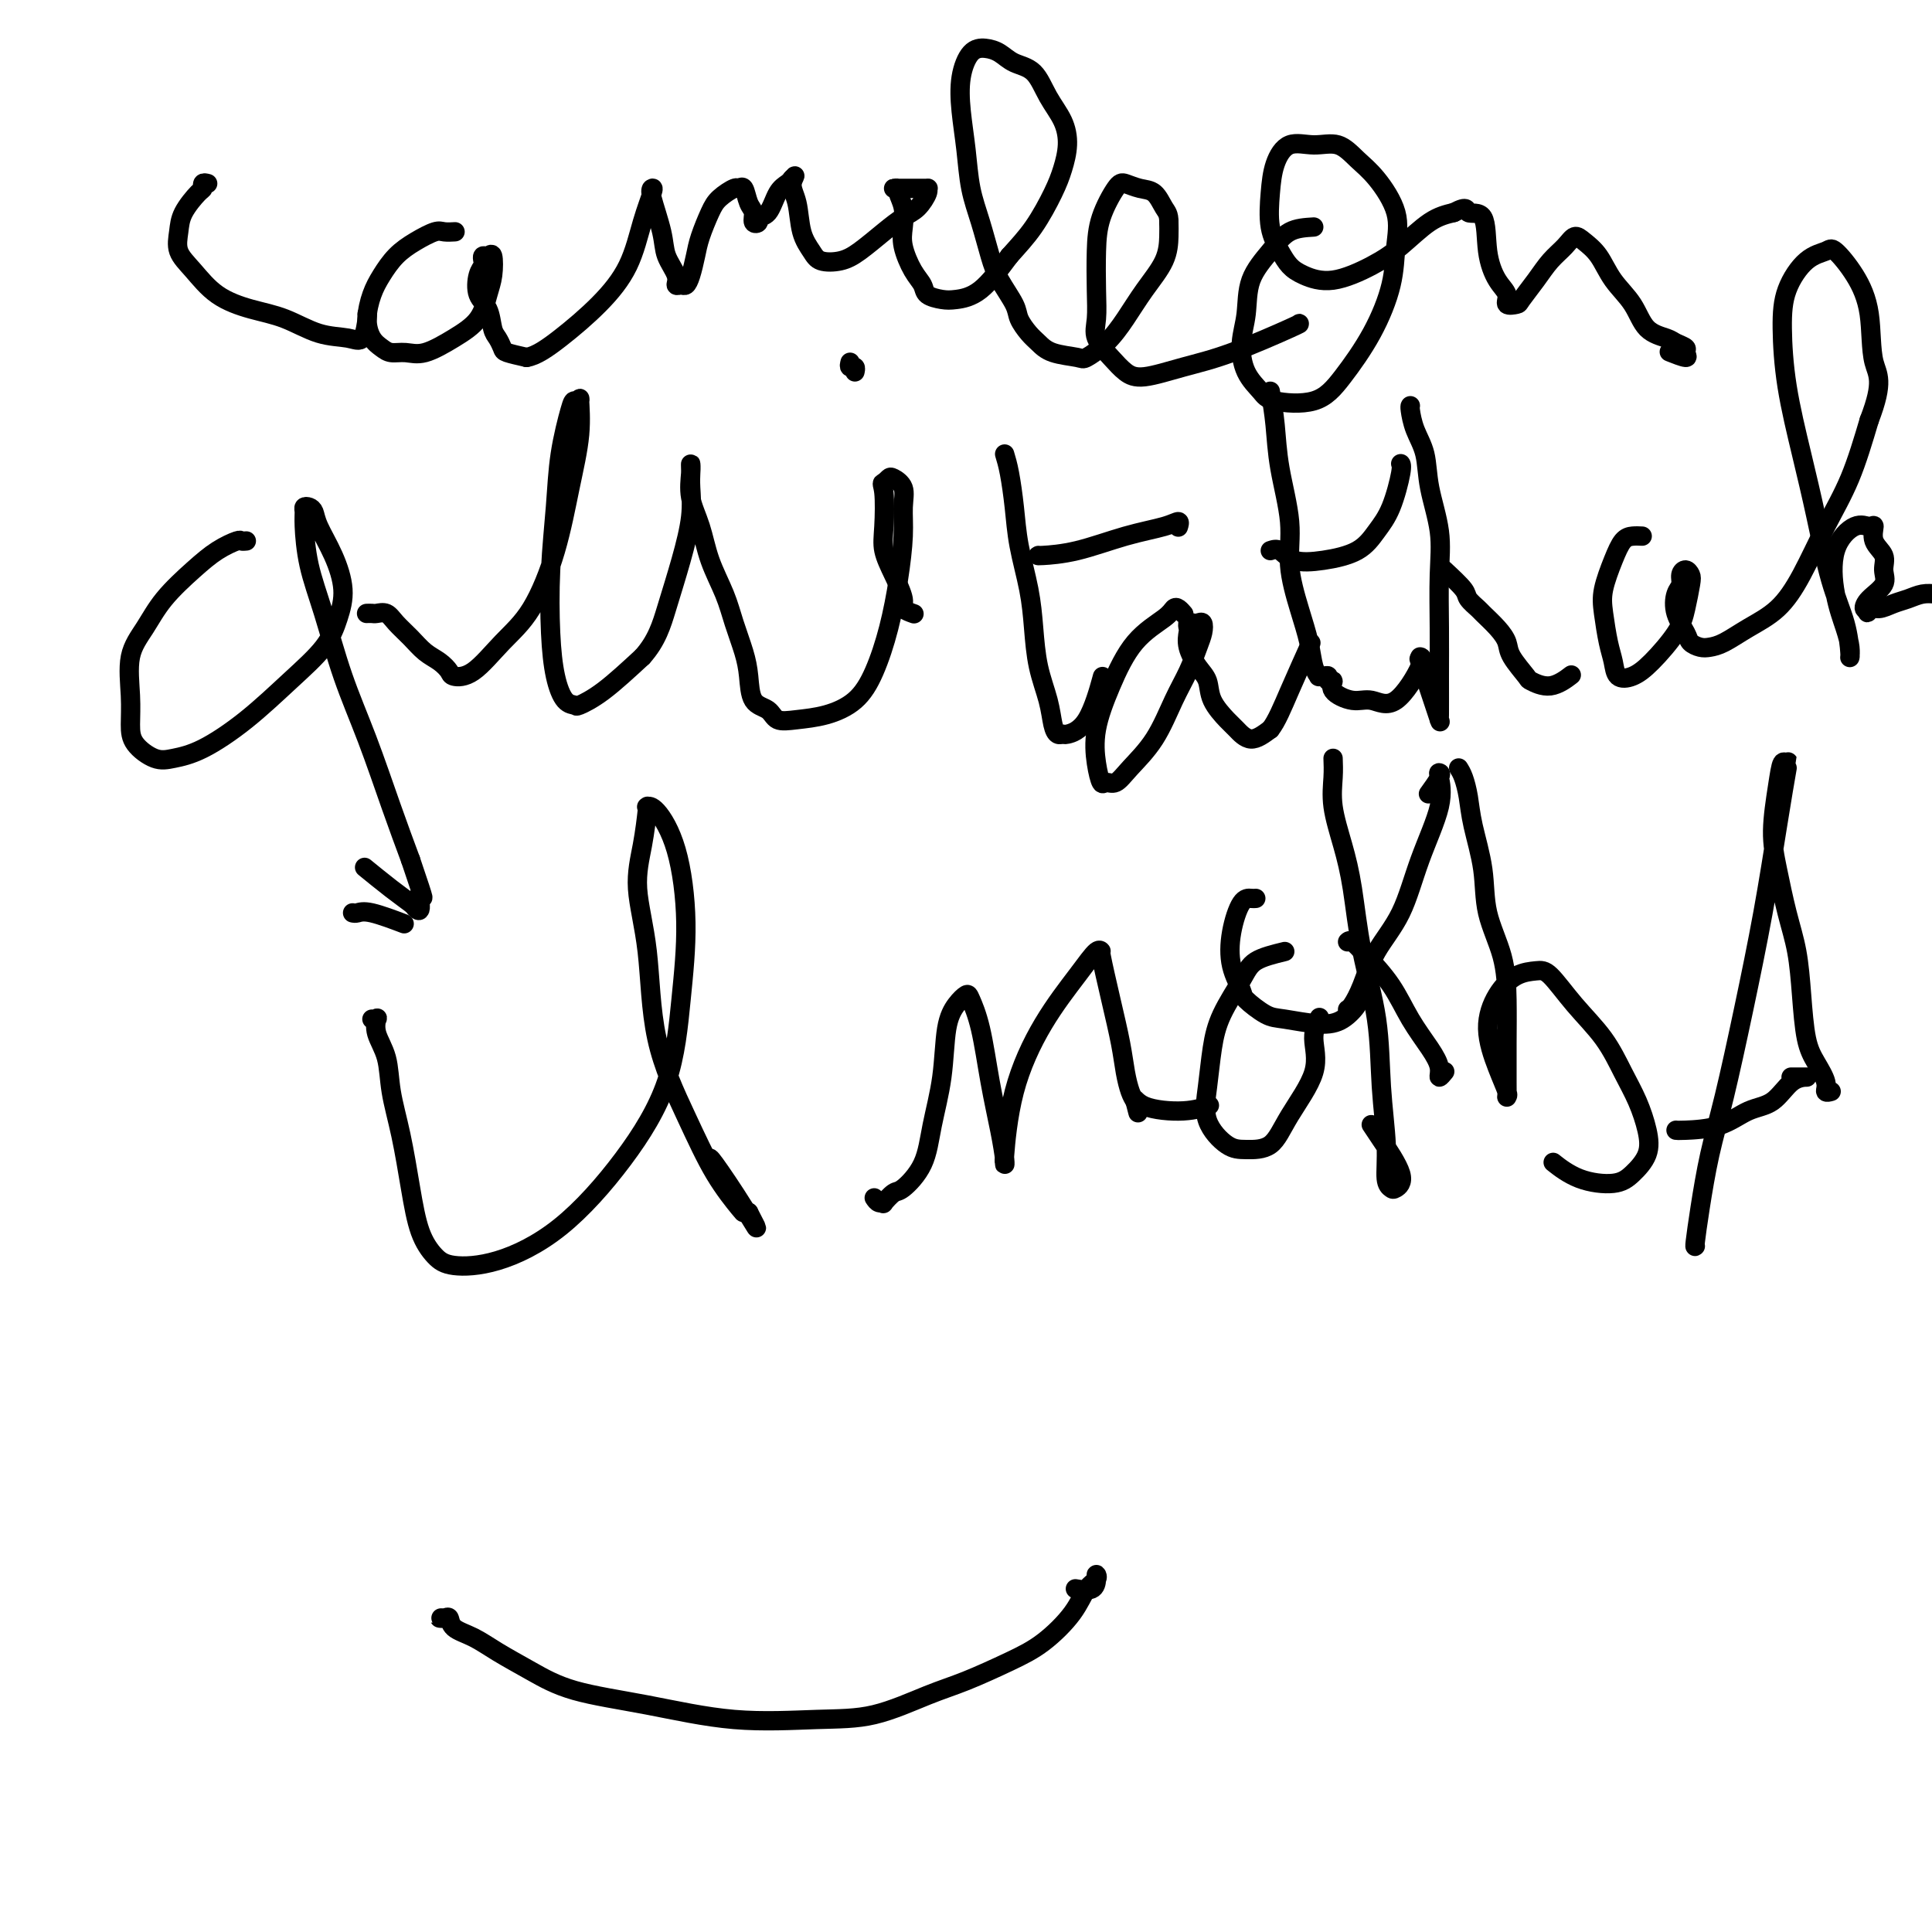 <svg viewBox='0 0 400 400' version='1.1' xmlns='http://www.w3.org/2000/svg' xmlns:xlink='http://www.w3.org/1999/xlink'><g fill='none' stroke='#000000' stroke-width='4' stroke-linecap='round' stroke-linejoin='round'><path d='M43,38c-0.430,-0.109 -0.861,-0.217 -1,0c-0.139,0.217 0.013,0.760 0,1c-0.013,0.240 -0.192,0.176 -1,1c-0.808,0.824 -2.245,2.534 -3,4c-0.755,1.466 -0.826,2.686 -1,4c-0.174,1.314 -0.450,2.721 0,4c0.450,1.279 1.626,2.430 3,4c1.374,1.570 2.944,3.558 5,5c2.056,1.442 4.596,2.338 7,3c2.404,0.662 4.672,1.092 7,2c2.328,0.908 4.715,2.296 7,3c2.285,0.704 4.469,0.725 6,1c1.531,0.275 2.410,0.806 3,0c0.590,-0.806 0.889,-2.948 1,-4c0.111,-1.052 0.032,-1.015 0,-1c-0.032,0.015 -0.016,0.007 0,0'/><path d='M94,48c0.191,-0.012 0.382,-0.023 0,0c-0.382,0.023 -1.338,0.081 -2,0c-0.662,-0.081 -1.031,-0.302 -2,0c-0.969,0.302 -2.537,1.126 -4,2c-1.463,0.874 -2.821,1.799 -4,3c-1.179,1.201 -2.180,2.678 -3,4c-0.820,1.322 -1.458,2.488 -2,4c-0.542,1.512 -0.988,3.371 -1,5c-0.012,1.629 0.410,3.027 1,4c0.590,0.973 1.349,1.520 2,2c0.651,0.480 1.193,0.892 2,1c0.807,0.108 1.879,-0.088 3,0c1.121,0.088 2.290,0.461 4,0c1.710,-0.461 3.962,-1.757 6,-3c2.038,-1.243 3.864,-2.434 5,-4c1.136,-1.566 1.583,-3.506 2,-5c0.417,-1.494 0.805,-2.541 1,-4c0.195,-1.459 0.197,-3.331 0,-4c-0.197,-0.669 -0.592,-0.137 -1,0c-0.408,0.137 -0.829,-0.122 -1,0c-0.171,0.122 -0.092,0.625 0,1c0.092,0.375 0.196,0.622 0,1c-0.196,0.378 -0.691,0.888 -1,2c-0.309,1.112 -0.433,2.827 0,4c0.433,1.173 1.423,1.806 2,3c0.577,1.194 0.740,2.950 1,4c0.260,1.050 0.616,1.395 1,2c0.384,0.605 0.796,1.471 1,2c0.204,0.529 0.201,0.723 1,1c0.799,0.277 2.399,0.639 4,1'/><path d='M109,74c1.960,-0.269 4.361,-1.943 7,-4c2.639,-2.057 5.517,-4.499 8,-7c2.483,-2.501 4.572,-5.061 6,-8c1.428,-2.939 2.193,-6.258 3,-9c0.807,-2.742 1.654,-4.909 2,-6c0.346,-1.091 0.192,-1.106 0,-1c-0.192,0.106 -0.420,0.334 0,2c0.420,1.666 1.489,4.772 2,7c0.511,2.228 0.466,3.579 1,5c0.534,1.421 1.649,2.912 2,4c0.351,1.088 -0.060,1.771 0,2c0.060,0.229 0.593,0.002 1,0c0.407,-0.002 0.690,0.222 1,0c0.310,-0.222 0.648,-0.888 1,-2c0.352,-1.112 0.718,-2.670 1,-4c0.282,-1.330 0.481,-2.433 1,-4c0.519,-1.567 1.357,-3.600 2,-5c0.643,-1.400 1.089,-2.169 2,-3c0.911,-0.831 2.287,-1.723 3,-2c0.713,-0.277 0.764,0.063 1,0c0.236,-0.063 0.656,-0.527 1,0c0.344,0.527 0.612,2.047 1,3c0.388,0.953 0.894,1.341 1,2c0.106,0.659 -0.190,1.589 0,2c0.190,0.411 0.867,0.303 1,0c0.133,-0.303 -0.276,-0.802 0,-1c0.276,-0.198 1.239,-0.094 2,-1c0.761,-0.906 1.320,-2.821 2,-4c0.680,-1.179 1.480,-1.623 2,-2c0.520,-0.377 0.760,-0.689 1,-1'/><path d='M164,37c1.186,-1.326 0.150,-0.142 0,1c-0.150,1.142 0.585,2.240 1,4c0.415,1.760 0.511,4.180 1,6c0.489,1.820 1.372,3.039 2,4c0.628,0.961 1.000,1.663 2,2c1.000,0.337 2.627,0.310 4,0c1.373,-0.310 2.491,-0.902 4,-2c1.509,-1.098 3.409,-2.701 5,-4c1.591,-1.299 2.873,-2.296 4,-3c1.127,-0.704 2.099,-1.117 3,-2c0.901,-0.883 1.731,-2.237 2,-3c0.269,-0.763 -0.022,-0.937 0,-1c0.022,-0.063 0.357,-0.017 0,0c-0.357,0.017 -1.404,0.005 -2,0c-0.596,-0.005 -0.739,-0.001 -1,0c-0.261,0.001 -0.640,-0.000 -1,0c-0.360,0.000 -0.700,0.002 -1,0c-0.300,-0.002 -0.560,-0.006 -1,0c-0.440,0.006 -1.060,0.024 -1,0c0.060,-0.024 0.799,-0.091 1,0c0.201,0.091 -0.137,0.338 0,1c0.137,0.662 0.748,1.738 1,3c0.252,1.262 0.146,2.709 0,4c-0.146,1.291 -0.331,2.427 0,4c0.331,1.573 1.178,3.585 2,5c0.822,1.415 1.618,2.233 2,3c0.382,0.767 0.351,1.482 1,2c0.649,0.518 1.978,0.840 3,1c1.022,0.160 1.737,0.158 3,0c1.263,-0.158 3.075,-0.474 5,-2c1.925,-1.526 3.962,-4.263 6,-7'/><path d='M209,53c1.846,-2.081 3.460,-3.784 5,-6c1.540,-2.216 3.006,-4.944 4,-7c0.994,-2.056 1.516,-3.440 2,-5c0.484,-1.560 0.930,-3.296 1,-5c0.070,-1.704 -0.235,-3.377 -1,-5c-0.765,-1.623 -1.989,-3.195 -3,-5c-1.011,-1.805 -1.807,-3.842 -3,-5c-1.193,-1.158 -2.782,-1.435 -4,-2c-1.218,-0.565 -2.064,-1.417 -3,-2c-0.936,-0.583 -1.960,-0.897 -3,-1c-1.040,-0.103 -2.094,0.004 -3,1c-0.906,0.996 -1.662,2.882 -2,5c-0.338,2.118 -0.256,4.467 0,7c0.256,2.533 0.686,5.250 1,8c0.314,2.750 0.512,5.534 1,8c0.488,2.466 1.268,4.613 2,7c0.732,2.387 1.418,5.013 2,7c0.582,1.987 1.062,3.333 2,5c0.938,1.667 2.335,3.655 3,5c0.665,1.345 0.599,2.048 1,3c0.401,0.952 1.271,2.152 2,3c0.729,0.848 1.317,1.344 2,2c0.683,0.656 1.459,1.472 3,2c1.541,0.528 3.846,0.769 5,1c1.154,0.231 1.157,0.454 2,0c0.843,-0.454 2.527,-1.584 4,-3c1.473,-1.416 2.734,-3.117 4,-5c1.266,-1.883 2.535,-3.948 4,-6c1.465,-2.052 3.125,-4.091 4,-6c0.875,-1.909 0.964,-3.688 1,-5c0.036,-1.312 0.018,-2.156 0,-3'/><path d='M242,46c0.012,-1.747 -0.457,-2.115 -1,-3c-0.543,-0.885 -1.161,-2.286 -2,-3c-0.839,-0.714 -1.899,-0.739 -3,-1c-1.101,-0.261 -2.243,-0.756 -3,-1c-0.757,-0.244 -1.131,-0.235 -2,1c-0.869,1.235 -2.235,3.698 -3,6c-0.765,2.302 -0.928,4.443 -1,7c-0.072,2.557 -0.053,5.528 0,8c0.053,2.472 0.138,4.443 0,6c-0.138,1.557 -0.501,2.699 0,4c0.501,1.301 1.866,2.763 3,4c1.134,1.237 2.038,2.251 3,3c0.962,0.749 1.981,1.234 4,1c2.019,-0.234 5.038,-1.187 8,-2c2.962,-0.813 5.866,-1.486 10,-3c4.134,-1.514 9.498,-3.869 12,-5c2.502,-1.131 2.144,-1.037 2,-1c-0.144,0.037 -0.072,0.019 0,0'/><path d='M272,47c-1.776,0.105 -3.552,0.210 -5,1c-1.448,0.790 -2.569,2.265 -4,4c-1.431,1.735 -3.172,3.728 -4,6c-0.828,2.272 -0.743,4.822 -1,7c-0.257,2.178 -0.856,3.984 -1,6c-0.144,2.016 0.168,4.241 1,6c0.832,1.759 2.185,3.052 3,4c0.815,0.948 1.090,1.551 3,2c1.910,0.449 5.453,0.744 8,0c2.547,-0.744 4.097,-2.527 6,-5c1.903,-2.473 4.158,-5.635 6,-9c1.842,-3.365 3.270,-6.934 4,-10c0.730,-3.066 0.763,-5.628 1,-8c0.237,-2.372 0.680,-4.554 0,-7c-0.680,-2.446 -2.482,-5.156 -4,-7c-1.518,-1.844 -2.753,-2.823 -4,-4c-1.247,-1.177 -2.505,-2.551 -4,-3c-1.495,-0.449 -3.225,0.027 -5,0c-1.775,-0.027 -3.594,-0.559 -5,0c-1.406,0.559 -2.399,2.208 -3,4c-0.601,1.792 -0.809,3.726 -1,6c-0.191,2.274 -0.365,4.889 0,7c0.365,2.111 1.268,3.720 2,5c0.732,1.280 1.292,2.231 2,3c0.708,0.769 1.563,1.356 3,2c1.437,0.644 3.454,1.347 6,1c2.546,-0.347 5.621,-1.742 8,-3c2.379,-1.258 4.064,-2.377 6,-4c1.936,-1.623 4.125,-3.749 6,-5c1.875,-1.251 3.438,-1.625 5,-2'/><path d='M301,44c3.137,-1.672 2.481,-0.351 3,0c0.519,0.351 2.214,-0.266 3,1c0.786,1.266 0.663,4.416 1,7c0.337,2.584 1.135,4.601 2,6c0.865,1.399 1.796,2.181 2,3c0.204,0.819 -0.319,1.675 0,2c0.319,0.325 1.478,0.120 2,0c0.522,-0.120 0.405,-0.156 1,-1c0.595,-0.844 1.902,-2.498 3,-4c1.098,-1.502 1.988,-2.854 3,-4c1.012,-1.146 2.146,-2.086 3,-3c0.854,-0.914 1.429,-1.804 2,-2c0.571,-0.196 1.138,0.300 2,1c0.862,0.700 2.020,1.602 3,3c0.980,1.398 1.781,3.292 3,5c1.219,1.708 2.856,3.231 4,5c1.144,1.769 1.794,3.783 3,5c1.206,1.217 2.967,1.637 4,2c1.033,0.363 1.337,0.668 2,1c0.663,0.332 1.683,0.691 2,1c0.317,0.309 -0.070,0.567 0,1c0.070,0.433 0.596,1.040 0,1c-0.596,-0.040 -2.313,-0.726 -3,-1c-0.687,-0.274 -0.343,-0.137 0,0'/><path d='M51,112c-0.401,0.038 -0.803,0.077 -1,0c-0.197,-0.077 -0.191,-0.269 -1,0c-0.809,0.269 -2.435,0.998 -4,2c-1.565,1.002 -3.071,2.276 -5,4c-1.929,1.724 -4.282,3.900 -6,6c-1.718,2.100 -2.799,4.126 -4,6c-1.201,1.874 -2.520,3.595 -3,6c-0.480,2.405 -0.122,5.493 0,8c0.122,2.507 0.006,4.434 0,6c-0.006,1.566 0.098,2.771 1,4c0.902,1.229 2.601,2.480 4,3c1.399,0.520 2.496,0.307 4,0c1.504,-0.307 3.414,-0.710 6,-2c2.586,-1.290 5.847,-3.469 9,-6c3.153,-2.531 6.199,-5.413 9,-8c2.801,-2.587 5.357,-4.877 7,-7c1.643,-2.123 2.374,-4.078 3,-6c0.626,-1.922 1.146,-3.811 1,-6c-0.146,-2.189 -0.957,-4.678 -2,-7c-1.043,-2.322 -2.318,-4.476 -3,-6c-0.682,-1.524 -0.772,-2.417 -1,-3c-0.228,-0.583 -0.596,-0.855 -1,-1c-0.404,-0.145 -0.846,-0.163 -1,0c-0.154,0.163 -0.020,0.506 0,1c0.020,0.494 -0.075,1.139 0,3c0.075,1.861 0.319,4.938 1,8c0.681,3.062 1.798,6.111 3,10c1.202,3.889 2.487,8.620 4,13c1.513,4.380 3.253,8.410 5,13c1.747,4.590 3.499,9.740 5,14c1.501,4.260 2.750,7.630 4,11'/><path d='M85,178c3.687,10.842 2.403,7.448 2,7c-0.403,-0.448 0.073,2.051 0,3c-0.073,0.949 -0.696,0.348 -1,0c-0.304,-0.348 -0.288,-0.444 -1,-1c-0.712,-0.556 -2.153,-1.573 -4,-3c-1.847,-1.427 -4.099,-3.265 -5,-4c-0.901,-0.735 -0.450,-0.368 0,0'/><path d='M76,127c-0.096,0.003 -0.192,0.006 0,0c0.192,-0.006 0.673,-0.021 1,0c0.327,0.021 0.499,0.078 1,0c0.501,-0.078 1.331,-0.292 2,0c0.669,0.292 1.178,1.090 2,2c0.822,0.910 1.959,1.932 3,3c1.041,1.068 1.988,2.182 3,3c1.012,0.818 2.089,1.340 3,2c0.911,0.660 1.656,1.460 2,2c0.344,0.540 0.287,0.822 1,1c0.713,0.178 2.197,0.254 4,-1c1.803,-1.254 3.927,-3.837 6,-6c2.073,-2.163 4.096,-3.905 6,-7c1.904,-3.095 3.688,-7.543 5,-12c1.312,-4.457 2.152,-8.921 3,-13c0.848,-4.079 1.703,-7.772 2,-11c0.297,-3.228 0.034,-5.992 0,-7c-0.034,-1.008 0.160,-0.260 0,0c-0.160,0.260 -0.673,0.034 -1,0c-0.327,-0.034 -0.466,0.126 -1,2c-0.534,1.874 -1.461,5.462 -2,9c-0.539,3.538 -0.689,7.025 -1,11c-0.311,3.975 -0.784,8.438 -1,13c-0.216,4.562 -0.177,9.224 0,13c0.177,3.776 0.491,6.666 1,9c0.509,2.334 1.214,4.112 2,5c0.786,0.888 1.654,0.888 2,1c0.346,0.112 0.170,0.338 1,0c0.830,-0.338 2.666,-1.239 5,-3c2.334,-1.761 5.167,-4.380 8,-7'/><path d='M133,136c2.994,-3.329 3.979,-6.650 5,-10c1.021,-3.350 2.077,-6.728 3,-10c0.923,-3.272 1.711,-6.437 2,-9c0.289,-2.563 0.078,-4.525 0,-6c-0.078,-1.475 -0.023,-2.462 0,-3c0.023,-0.538 0.012,-0.628 0,-1c-0.012,-0.372 -0.027,-1.025 0,-1c0.027,0.025 0.094,0.729 0,2c-0.094,1.271 -0.349,3.111 0,5c0.349,1.889 1.301,3.828 2,6c0.699,2.172 1.143,4.578 2,7c0.857,2.422 2.126,4.859 3,7c0.874,2.141 1.355,3.987 2,6c0.645,2.013 1.456,4.193 2,6c0.544,1.807 0.822,3.241 1,5c0.178,1.759 0.258,3.842 1,5c0.742,1.158 2.148,1.389 3,2c0.852,0.611 1.151,1.602 2,2c0.849,0.398 2.247,0.204 4,0c1.753,-0.204 3.860,-0.417 6,-1c2.140,-0.583 4.315,-1.537 6,-3c1.685,-1.463 2.882,-3.437 4,-6c1.118,-2.563 2.158,-5.715 3,-9c0.842,-3.285 1.487,-6.702 2,-10c0.513,-3.298 0.895,-6.478 1,-9c0.105,-2.522 -0.066,-4.386 0,-6c0.066,-1.614 0.368,-2.979 0,-4c-0.368,-1.021 -1.407,-1.698 -2,-2c-0.593,-0.302 -0.741,-0.229 -1,0c-0.259,0.229 -0.630,0.615 -1,1'/><path d='M183,100c-0.625,-0.062 -0.188,0.284 0,2c0.188,1.716 0.125,4.802 0,7c-0.125,2.198 -0.313,3.507 0,5c0.313,1.493 1.128,3.171 2,5c0.872,1.829 1.801,3.810 2,5c0.199,1.190 -0.331,1.590 0,2c0.331,0.410 1.523,0.832 2,1c0.477,0.168 0.238,0.084 0,0'/><path d='M176,75c-0.113,0.452 -0.226,0.905 0,1c0.226,0.095 0.792,-0.167 1,0c0.208,0.167 0.060,0.762 0,1c-0.060,0.238 -0.030,0.119 0,0'/><path d='M208,94c0.325,1.081 0.651,2.162 1,4c0.349,1.838 0.722,4.432 1,7c0.278,2.568 0.459,5.109 1,8c0.541,2.891 1.440,6.133 2,9c0.560,2.867 0.780,5.361 1,8c0.220,2.639 0.441,5.425 1,8c0.559,2.575 1.457,4.940 2,7c0.543,2.060 0.732,3.817 1,5c0.268,1.183 0.615,1.794 1,2c0.385,0.206 0.808,0.008 1,0c0.192,-0.008 0.155,0.173 1,0c0.845,-0.173 2.574,-0.700 4,-3c1.426,-2.300 2.550,-6.371 3,-8c0.450,-1.629 0.225,-0.814 0,0'/><path d='M215,115c-0.125,0.036 -0.250,0.071 1,0c1.250,-0.071 3.876,-0.250 7,-1c3.124,-0.750 6.746,-2.071 10,-3c3.254,-0.929 6.140,-1.465 8,-2c1.860,-0.535 2.693,-1.067 3,-1c0.307,0.067 0.088,0.733 0,1c-0.088,0.267 -0.044,0.133 0,0'/><path d='M245,127c0.089,0.104 0.177,0.208 0,0c-0.177,-0.208 -0.620,-0.727 -1,-1c-0.380,-0.273 -0.698,-0.302 -1,0c-0.302,0.302 -0.590,0.933 -2,2c-1.410,1.067 -3.944,2.571 -6,5c-2.056,2.429 -3.635,5.785 -5,9c-1.365,3.215 -2.518,6.289 -3,9c-0.482,2.711 -0.294,5.059 0,7c0.294,1.941 0.693,3.475 1,4c0.307,0.525 0.522,0.042 1,0c0.478,-0.042 1.220,0.356 2,0c0.780,-0.356 1.599,-1.467 3,-3c1.401,-1.533 3.384,-3.488 5,-6c1.616,-2.512 2.865,-5.581 4,-8c1.135,-2.419 2.158,-4.189 3,-6c0.842,-1.811 1.505,-3.662 2,-5c0.495,-1.338 0.822,-2.163 1,-3c0.178,-0.837 0.205,-1.685 0,-2c-0.205,-0.315 -0.643,-0.097 -1,0c-0.357,0.097 -0.633,0.072 -1,0c-0.367,-0.072 -0.825,-0.192 -1,0c-0.175,0.192 -0.068,0.697 0,1c0.068,0.303 0.096,0.404 0,1c-0.096,0.596 -0.317,1.686 0,3c0.317,1.314 1.172,2.851 2,4c0.828,1.149 1.627,1.910 2,3c0.373,1.090 0.318,2.507 1,4c0.682,1.493 2.100,3.060 3,4c0.900,0.940 1.281,1.253 2,2c0.719,0.747 1.777,1.928 3,2c1.223,0.072 2.612,-0.964 4,-2'/><path d='M263,151c1.286,-1.583 2.500,-4.542 4,-8c1.500,-3.458 3.286,-7.417 4,-9c0.714,-1.583 0.357,-0.792 0,0'/><path d='M263,81c0.373,2.216 0.747,4.432 1,7c0.253,2.568 0.386,5.487 1,9c0.614,3.513 1.708,7.620 2,11c0.292,3.380 -0.219,6.034 0,9c0.219,2.966 1.168,6.245 2,9c0.832,2.755 1.546,4.987 2,7c0.454,2.013 0.648,3.806 1,5c0.352,1.194 0.864,1.788 1,2c0.136,0.212 -0.102,0.041 0,0c0.102,-0.041 0.546,0.047 1,0c0.454,-0.047 0.918,-0.229 1,0c0.082,0.229 -0.219,0.869 0,1c0.219,0.131 0.959,-0.245 1,0c0.041,0.245 -0.615,1.113 0,2c0.615,0.887 2.501,1.793 4,2c1.499,0.207 2.612,-0.284 4,0c1.388,0.284 3.053,1.344 5,0c1.947,-1.344 4.178,-5.093 5,-7c0.822,-1.907 0.235,-1.974 0,-2c-0.235,-0.026 -0.117,-0.013 0,0'/><path d='M263,114c0.638,-0.217 1.276,-0.434 2,0c0.724,0.434 1.534,1.519 3,2c1.466,0.481 3.588,0.357 6,0c2.412,-0.357 5.116,-0.947 7,-2c1.884,-1.053 2.950,-2.569 4,-4c1.050,-1.431 2.086,-2.775 3,-5c0.914,-2.225 1.708,-5.330 2,-7c0.292,-1.670 0.084,-1.906 0,-2c-0.084,-0.094 -0.042,-0.047 0,0'/><path d='M292,84c-0.056,0.080 -0.113,0.160 0,1c0.113,0.840 0.394,2.439 1,4c0.606,1.561 1.535,3.085 2,5c0.465,1.915 0.464,4.220 1,7c0.536,2.780 1.608,6.035 2,9c0.392,2.965 0.105,5.641 0,9c-0.105,3.359 -0.027,7.402 0,11c0.027,3.598 0.002,6.751 0,10c-0.002,3.249 0.020,6.593 0,8c-0.020,1.407 -0.083,0.877 0,1c0.083,0.123 0.311,0.899 0,0c-0.311,-0.899 -1.161,-3.473 -2,-6c-0.839,-2.527 -1.668,-5.008 -2,-6c-0.332,-0.992 -0.166,-0.496 0,0'/><path d='M299,118c1.635,1.522 3.271,3.044 4,4c0.729,0.956 0.553,1.348 1,2c0.447,0.652 1.518,1.566 2,2c0.482,0.434 0.375,0.390 1,1c0.625,0.610 1.982,1.875 3,3c1.018,1.125 1.695,2.111 2,3c0.305,0.889 0.237,1.681 1,3c0.763,1.319 2.359,3.166 3,4c0.641,0.834 0.329,0.654 1,1c0.671,0.346 2.324,1.216 4,1c1.676,-0.216 3.374,-1.520 4,-2c0.626,-0.480 0.179,-0.137 0,0c-0.179,0.137 -0.089,0.069 0,0'/><path d='M340,111c-0.664,-0.033 -1.327,-0.066 -2,0c-0.673,0.066 -1.354,0.229 -2,1c-0.646,0.771 -1.256,2.148 -2,4c-0.744,1.852 -1.624,4.178 -2,6c-0.376,1.822 -0.250,3.141 0,5c0.250,1.859 0.624,4.257 1,6c0.376,1.743 0.755,2.830 1,4c0.245,1.170 0.356,2.422 1,3c0.644,0.578 1.822,0.481 3,0c1.178,-0.481 2.355,-1.347 4,-3c1.645,-1.653 3.759,-4.093 5,-6c1.241,-1.907 1.611,-3.279 2,-5c0.389,-1.721 0.799,-3.789 1,-5c0.201,-1.211 0.194,-1.564 0,-2c-0.194,-0.436 -0.576,-0.957 -1,-1c-0.424,-0.043 -0.891,0.390 -1,1c-0.109,0.610 0.141,1.396 0,2c-0.141,0.604 -0.673,1.027 -1,2c-0.327,0.973 -0.450,2.496 0,4c0.450,1.504 1.473,2.990 2,4c0.527,1.010 0.558,1.544 1,2c0.442,0.456 1.296,0.834 2,1c0.704,0.166 1.257,0.121 2,0c0.743,-0.121 1.674,-0.318 3,-1c1.326,-0.682 3.047,-1.850 5,-3c1.953,-1.150 4.139,-2.283 6,-4c1.861,-1.717 3.396,-4.017 5,-7c1.604,-2.983 3.278,-6.649 5,-10c1.722,-3.351 3.492,-6.386 5,-10c1.508,-3.614 2.754,-7.807 4,-12'/><path d='M387,87c3.194,-8.253 1.678,-9.385 1,-12c-0.678,-2.615 -0.519,-6.712 -1,-10c-0.481,-3.288 -1.603,-5.768 -3,-8c-1.397,-2.232 -3.068,-4.217 -4,-5c-0.932,-0.783 -1.124,-0.366 -2,0c-0.876,0.366 -2.436,0.679 -4,2c-1.564,1.321 -3.132,3.648 -4,6c-0.868,2.352 -1.037,4.727 -1,8c0.037,3.273 0.279,7.444 1,12c0.721,4.556 1.920,9.498 3,14c1.080,4.502 2.041,8.565 3,13c0.959,4.435 1.917,9.240 3,13c1.083,3.760 2.290,6.473 3,9c0.710,2.527 0.923,4.868 1,6c0.077,1.132 0.019,1.053 0,1c-0.019,-0.053 0.002,-0.082 0,0c-0.002,0.082 -0.028,0.274 0,0c0.028,-0.274 0.111,-1.013 0,-2c-0.111,-0.987 -0.416,-2.222 -1,-4c-0.584,-1.778 -1.448,-4.101 -2,-7c-0.552,-2.899 -0.791,-6.376 0,-9c0.791,-2.624 2.612,-4.397 4,-5c1.388,-0.603 2.343,-0.037 3,0c0.657,0.037 1.016,-0.454 1,0c-0.016,0.454 -0.407,1.854 0,3c0.407,1.146 1.611,2.038 2,3c0.389,0.962 -0.037,1.995 0,3c0.037,1.005 0.536,1.981 0,3c-0.536,1.019 -2.106,2.082 -3,3c-0.894,0.918 -1.113,1.691 -1,2c0.113,0.309 0.556,0.155 1,0'/><path d='M387,126c-0.547,1.689 -0.415,0.410 0,0c0.415,-0.410 1.111,0.048 2,0c0.889,-0.048 1.970,-0.600 3,-1c1.030,-0.400 2.008,-0.646 3,-1c0.992,-0.354 1.998,-0.815 3,-1c1.002,-0.185 2.001,-0.092 3,0'/><path d='M77,211c0.408,0.062 0.815,0.124 1,0c0.185,-0.124 0.146,-0.432 0,0c-0.146,0.432 -0.401,1.606 0,3c0.401,1.394 1.457,3.008 2,5c0.543,1.992 0.571,4.361 1,7c0.429,2.639 1.258,5.548 2,9c0.742,3.452 1.396,7.447 2,11c0.604,3.553 1.159,6.663 2,9c0.841,2.337 1.967,3.900 3,5c1.033,1.100 1.971,1.738 4,2c2.029,0.262 5.149,0.149 9,-1c3.851,-1.149 8.434,-3.335 13,-7c4.566,-3.665 9.114,-8.809 13,-14c3.886,-5.191 7.109,-10.428 9,-16c1.891,-5.572 2.450,-11.479 3,-17c0.550,-5.521 1.089,-10.656 1,-16c-0.089,-5.344 -0.808,-10.898 -2,-15c-1.192,-4.102 -2.858,-6.754 -4,-8c-1.142,-1.246 -1.762,-1.087 -2,-1c-0.238,0.087 -0.096,0.103 0,0c0.096,-0.103 0.144,-0.324 0,1c-0.144,1.324 -0.480,4.194 -1,7c-0.520,2.806 -1.225,5.550 -1,9c0.225,3.450 1.381,7.608 2,13c0.619,5.392 0.701,12.019 2,18c1.299,5.981 3.815,11.315 6,16c2.185,4.685 4.039,8.720 6,12c1.961,3.280 4.028,5.806 5,7c0.972,1.194 0.849,1.055 1,1c0.151,-0.055 0.575,-0.028 1,0'/><path d='M155,251c3.061,5.872 1.212,2.553 -1,-1c-2.212,-3.553 -4.788,-7.341 -6,-9c-1.212,-1.659 -1.061,-1.188 -1,-1c0.061,0.188 0.030,0.094 0,0'/><path d='M73,189c0.262,0.060 0.524,0.119 1,0c0.476,-0.119 1.167,-0.417 3,0c1.833,0.417 4.810,1.548 6,2c1.190,0.452 0.595,0.226 0,0'/><path d='M181,248c0.295,0.439 0.591,0.877 1,1c0.409,0.123 0.932,-0.071 1,0c0.068,0.071 -0.320,0.407 0,0c0.320,-0.407 1.346,-1.556 2,-2c0.654,-0.444 0.934,-0.183 2,-1c1.066,-0.817 2.918,-2.712 4,-5c1.082,-2.288 1.393,-4.971 2,-8c0.607,-3.029 1.510,-6.405 2,-10c0.490,-3.595 0.568,-7.408 1,-10c0.432,-2.592 1.218,-3.961 2,-5c0.782,-1.039 1.561,-1.746 2,-2c0.439,-0.254 0.538,-0.054 1,1c0.462,1.054 1.287,2.963 2,6c0.713,3.037 1.316,7.201 2,11c0.684,3.799 1.450,7.235 2,10c0.550,2.765 0.882,4.861 1,6c0.118,1.139 0.020,1.320 0,1c-0.020,-0.320 0.038,-1.140 0,-1c-0.038,0.140 -0.172,1.241 0,-1c0.172,-2.241 0.649,-7.825 2,-13c1.351,-5.175 3.576,-9.940 6,-14c2.424,-4.060 5.048,-7.416 7,-10c1.952,-2.584 3.234,-4.398 4,-5c0.766,-0.602 1.017,0.008 1,0c-0.017,-0.008 -0.303,-0.634 0,1c0.303,1.634 1.194,5.526 2,9c0.806,3.474 1.525,6.529 2,9c0.475,2.471 0.705,4.358 1,6c0.295,1.642 0.656,3.041 1,4c0.344,0.959 0.672,1.480 1,2'/><path d='M235,228c1.225,4.756 0.287,1.144 0,0c-0.287,-1.144 0.078,0.178 2,1c1.922,0.822 5.402,1.144 8,1c2.598,-0.144 4.314,-0.756 5,-1c0.686,-0.244 0.343,-0.122 0,0'/><path d='M266,197c-2.303,0.562 -4.606,1.124 -6,2c-1.394,0.876 -1.879,2.067 -3,4c-1.121,1.933 -2.877,4.609 -4,7c-1.123,2.391 -1.615,4.497 -2,7c-0.385,2.503 -0.665,5.403 -1,8c-0.335,2.597 -0.725,4.891 0,7c0.725,2.109 2.563,4.033 4,5c1.437,0.967 2.471,0.976 4,1c1.529,0.024 3.552,0.062 5,-1c1.448,-1.062 2.322,-3.224 4,-6c1.678,-2.776 4.161,-6.167 5,-9c0.839,-2.833 0.034,-5.109 0,-7c-0.034,-1.891 0.705,-3.397 1,-4c0.295,-0.603 0.148,-0.301 0,0'/><path d='M260,186c-0.253,0.022 -0.505,0.044 -1,0c-0.495,-0.044 -1.232,-0.154 -2,1c-0.768,1.154 -1.566,3.574 -2,6c-0.434,2.426 -0.503,4.859 0,7c0.503,2.141 1.579,3.989 2,5c0.421,1.011 0.188,1.184 1,2c0.812,0.816 2.670,2.275 4,3c1.330,0.725 2.132,0.716 4,1c1.868,0.284 4.802,0.861 7,1c2.198,0.139 3.661,-0.159 5,-1c1.339,-0.841 2.553,-2.227 3,-3c0.447,-0.773 0.128,-0.935 0,-1c-0.128,-0.065 -0.064,-0.032 0,0'/><path d='M276,157c0.047,1.203 0.094,2.405 0,4c-0.094,1.595 -0.330,3.582 0,6c0.330,2.418 1.226,5.268 2,8c0.774,2.732 1.427,5.348 2,9c0.573,3.652 1.067,8.340 2,13c0.933,4.660 2.306,9.290 3,14c0.694,4.710 0.710,9.498 1,14c0.290,4.502 0.856,8.718 1,12c0.144,3.282 -0.132,5.630 0,7c0.132,1.370 0.673,1.761 1,2c0.327,0.239 0.441,0.327 1,0c0.559,-0.327 1.562,-1.067 1,-3c-0.562,-1.933 -2.690,-5.059 -4,-7c-1.310,-1.941 -1.803,-2.697 -2,-3c-0.197,-0.303 -0.099,-0.151 0,0'/><path d='M279,209c0.253,-0.135 0.506,-0.271 1,-1c0.494,-0.729 1.230,-2.052 2,-4c0.770,-1.948 1.576,-4.522 3,-7c1.424,-2.478 3.467,-4.860 5,-8c1.533,-3.140 2.556,-7.037 4,-11c1.444,-3.963 3.308,-7.993 4,-11c0.692,-3.007 0.213,-4.991 0,-6c-0.213,-1.009 -0.160,-1.044 0,-1c0.160,0.044 0.428,0.166 0,1c-0.428,0.834 -1.551,2.381 -2,3c-0.449,0.619 -0.225,0.309 0,0'/><path d='M279,195c0.210,-0.204 0.419,-0.407 1,0c0.581,0.407 1.533,1.425 3,3c1.467,1.575 3.450,3.709 5,6c1.550,2.291 2.668,4.740 4,7c1.332,2.260 2.879,4.332 4,6c1.121,1.668 1.816,2.932 2,4c0.184,1.068 -0.143,1.941 0,2c0.143,0.059 0.755,-0.698 1,-1c0.245,-0.302 0.122,-0.151 0,0'/><path d='M302,159c0.324,0.517 0.648,1.033 1,2c0.352,0.967 0.732,2.383 1,4c0.268,1.617 0.426,3.433 1,6c0.574,2.567 1.565,5.884 2,9c0.435,3.116 0.313,6.032 1,9c0.687,2.968 2.184,5.990 3,9c0.816,3.010 0.950,6.008 1,9c0.050,2.992 0.015,5.978 0,9c-0.015,3.022 -0.009,6.079 0,8c0.009,1.921 0.022,2.705 0,3c-0.022,0.295 -0.078,0.103 0,0c0.078,-0.103 0.292,-0.115 0,-1c-0.292,-0.885 -1.088,-2.643 -2,-5c-0.912,-2.357 -1.939,-5.312 -2,-8c-0.061,-2.688 0.845,-5.110 2,-7c1.155,-1.890 2.560,-3.250 4,-4c1.440,-0.750 2.917,-0.891 4,-1c1.083,-0.109 1.774,-0.187 3,1c1.226,1.187 2.987,3.639 5,6c2.013,2.361 4.279,4.630 6,7c1.721,2.370 2.897,4.840 4,7c1.103,2.160 2.132,4.008 3,6c0.868,1.992 1.574,4.127 2,6c0.426,1.873 0.572,3.486 0,5c-0.572,1.514 -1.863,2.931 -3,4c-1.137,1.069 -2.119,1.792 -4,2c-1.881,0.208 -4.660,-0.098 -7,-1c-2.340,-0.902 -4.240,-2.401 -5,-3c-0.760,-0.599 -0.380,-0.300 0,0'/><path d='M351,258c-0.070,0.104 -0.140,0.208 0,-1c0.140,-1.208 0.491,-3.728 1,-7c0.509,-3.272 1.175,-7.296 2,-11c0.825,-3.704 1.808,-7.089 3,-12c1.192,-4.911 2.593,-11.350 4,-18c1.407,-6.650 2.819,-13.512 4,-20c1.181,-6.488 2.132,-12.603 3,-18c0.868,-5.397 1.654,-10.077 2,-12c0.346,-1.923 0.253,-1.088 0,-1c-0.253,0.088 -0.664,-0.569 -1,0c-0.336,0.569 -0.595,2.364 -1,5c-0.405,2.636 -0.957,6.112 -1,9c-0.043,2.888 0.421,5.188 1,8c0.579,2.812 1.271,6.134 2,9c0.729,2.866 1.496,5.275 2,8c0.504,2.725 0.747,5.767 1,9c0.253,3.233 0.516,6.656 1,9c0.484,2.344 1.188,3.609 2,5c0.812,1.391 1.733,2.909 2,4c0.267,1.091 -0.120,1.755 0,2c0.120,0.245 0.749,0.070 1,0c0.251,-0.070 0.126,-0.035 0,0'/><path d='M347,234c0.201,0.030 0.402,0.061 2,0c1.598,-0.061 4.594,-0.212 7,-1c2.406,-0.788 4.222,-2.211 6,-3c1.778,-0.789 3.516,-0.943 5,-2c1.484,-1.057 2.712,-3.015 4,-4c1.288,-0.985 2.634,-0.996 3,-1c0.366,-0.004 -0.248,-0.001 -1,0c-0.752,0.001 -1.644,0.000 -2,0c-0.356,-0.000 -0.178,-0.000 0,0'/><path d='M92,335c-0.507,-0.013 -1.014,-0.026 -1,0c0.014,0.026 0.549,0.092 1,0c0.451,-0.092 0.817,-0.342 1,0c0.183,0.342 0.183,1.278 1,2c0.817,0.722 2.450,1.231 4,2c1.550,0.769 3.018,1.797 5,3c1.982,1.203 4.480,2.582 7,4c2.520,1.418 5.064,2.877 9,4c3.936,1.123 9.265,1.910 15,3c5.735,1.090 11.877,2.484 18,3c6.123,0.516 12.225,0.154 17,0c4.775,-0.154 8.221,-0.100 12,-1c3.779,-0.900 7.891,-2.753 11,-4c3.109,-1.247 5.217,-1.889 8,-3c2.783,-1.111 6.242,-2.693 9,-4c2.758,-1.307 4.816,-2.340 7,-4c2.184,-1.660 4.494,-3.946 6,-6c1.506,-2.054 2.206,-3.878 3,-5c0.794,-1.122 1.680,-1.544 2,-2c0.320,-0.456 0.075,-0.945 0,-1c-0.075,-0.055 0.021,0.326 0,1c-0.021,0.674 -0.160,1.643 -1,2c-0.840,0.357 -2.383,0.102 -3,0c-0.617,-0.102 -0.309,-0.051 0,0'/></g>
</svg>